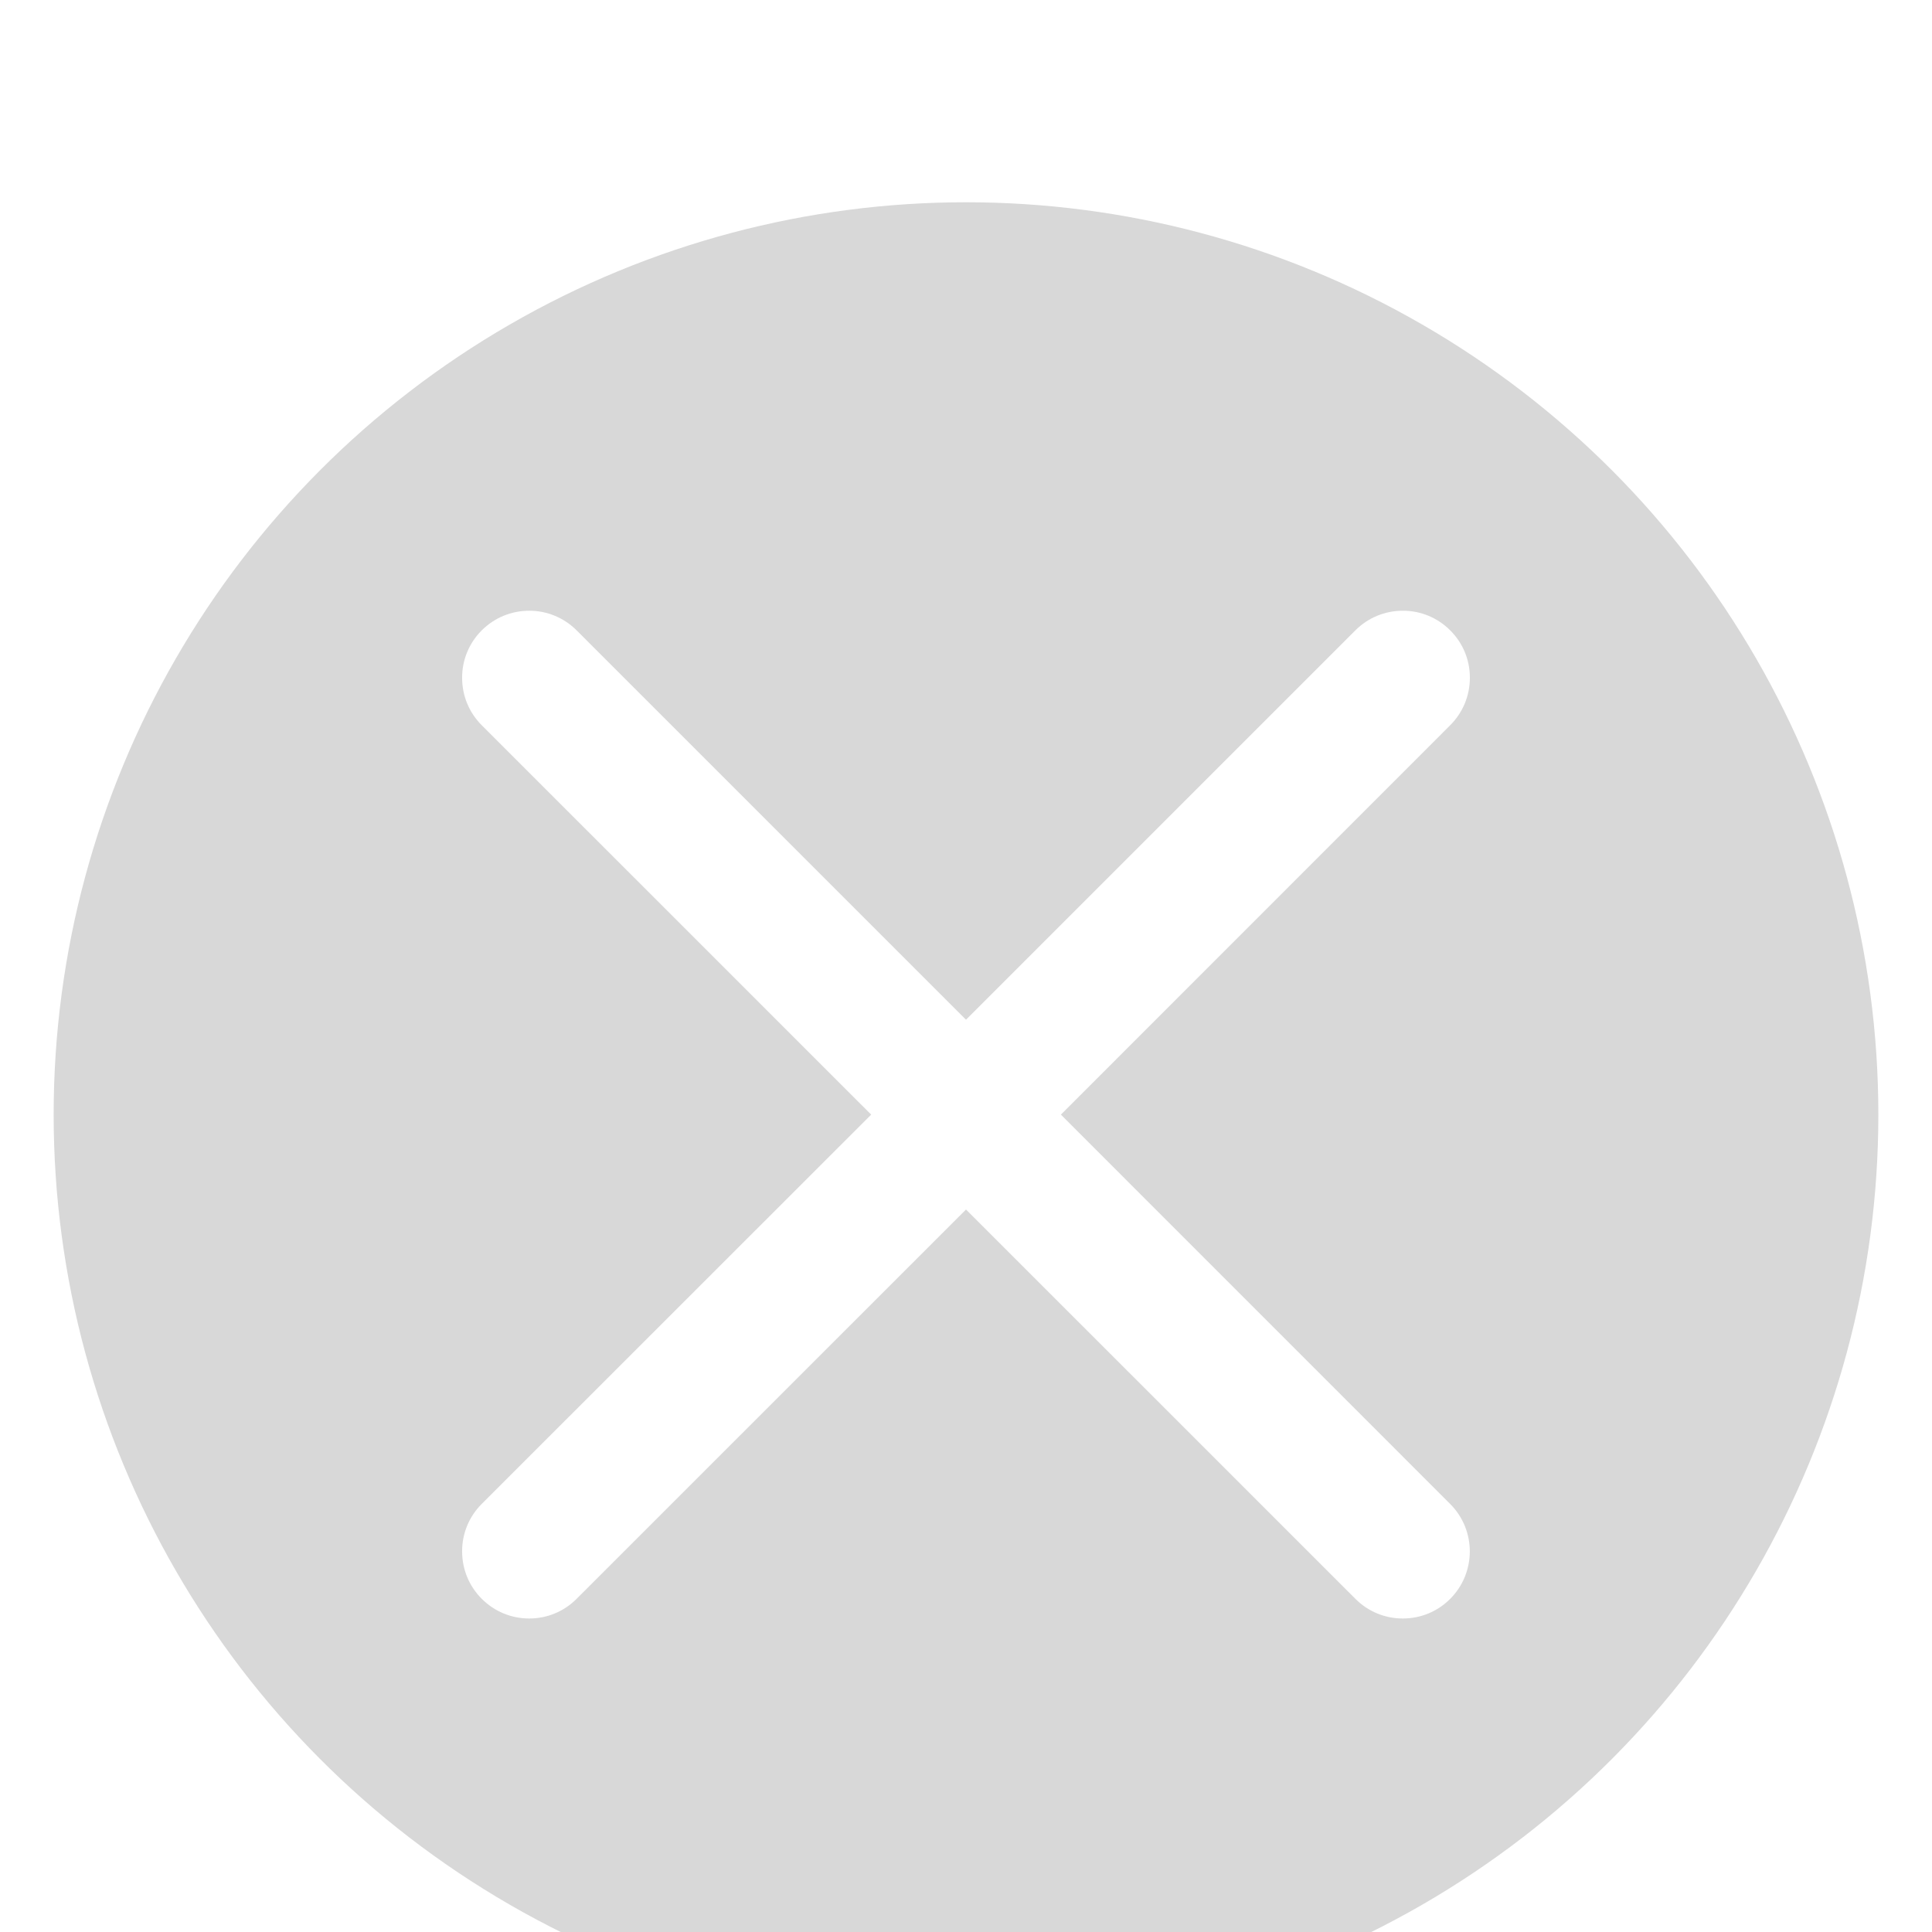 <?xml version="1.0" encoding="UTF-8"?>
<svg width="26px" height="26px" viewBox="0 0 26 26" version="1.1" xmlns="http://www.w3.org/2000/svg" xmlns:xlink="http://www.w3.org/1999/xlink">
    <title>UnlockGo(Android)产品页面</title>
    <defs>
        <filter x="-3.5%" y="-1.4%" width="107.1%" height="102.9%" filterUnits="objectBoundingBox" id="filter-1">
            <feOffset dx="0" dy="2" in="SourceAlpha" result="shadowOffsetOuter1"></feOffset>
            <feGaussianBlur stdDeviation="2" in="shadowOffsetOuter1" result="shadowBlurOuter1"></feGaussianBlur>
            <feColorMatrix values="0 0 0 0 0.663   0 0 0 0 0.663   0 0 0 0 0.663  0 0 0 0.5 0" type="matrix" in="shadowBlurOuter1" result="shadowMatrixOuter1"></feColorMatrix>
            <feMerge>
                <feMergeNode in="shadowMatrixOuter1"></feMergeNode>
                <feMergeNode in="SourceGraphic"></feMergeNode>
            </feMerge>
        </filter>
    </defs>
    <g id="页面-1" stroke="none" stroke-width="1" fill="none" fill-rule="evenodd">
        <g id="UnlockGo(Android)产品页面2022.12.5改版" transform="translate(-1036, -5703)">
            <g id="编组-2" filter="url(#filter-1)" transform="translate(879, 5325)">
                <g id="编组-23" transform="translate(157, 378)">
                    <g id="取消-(4)" transform="translate(0.722, 0.722)">
                        <circle id="椭圆形" fill="#D8D8D8" cx="12.278" cy="12.278" r="12.278"></circle>
                        <rect id="矩形" fill-opacity="0" fill="#D8D8D8" x="2.889" y="2.889" width="18.778" height="18.778"></rect>
                        <path d="M18.794,17.518 L13.555,12.278 L18.794,7.038 C18.965,6.867 19.059,6.64 19.059,6.398 C19.059,6.158 18.965,5.931 18.795,5.762 C18.626,5.592 18.397,5.496 18.157,5.497 C17.915,5.497 17.688,5.591 17.518,5.761 L12.278,11.001 L7.038,5.761 C6.869,5.592 6.639,5.496 6.4,5.497 C6.159,5.497 5.932,5.591 5.761,5.761 C5.592,5.93 5.496,6.159 5.497,6.399 C5.497,6.64 5.59,6.867 5.761,7.038 L11.002,12.278 L5.761,17.517 C5.591,17.686 5.496,17.916 5.497,18.156 C5.497,18.397 5.591,18.624 5.761,18.794 C5.932,18.965 6.159,19.059 6.4,19.059 C6.641,19.059 6.868,18.965 7.038,18.794 L12.278,13.555 L17.518,18.794 C17.688,18.965 17.915,19.059 18.156,19.059 C18.398,19.059 18.624,18.965 18.794,18.795 C19.146,18.442 19.146,17.87 18.794,17.518 L18.794,17.518 Z" id="路径" fill="#FFFFFF" fill-rule="nonzero"></path>
                    </g>
                </g>
            </g>
        </g>
    </g>
</svg>